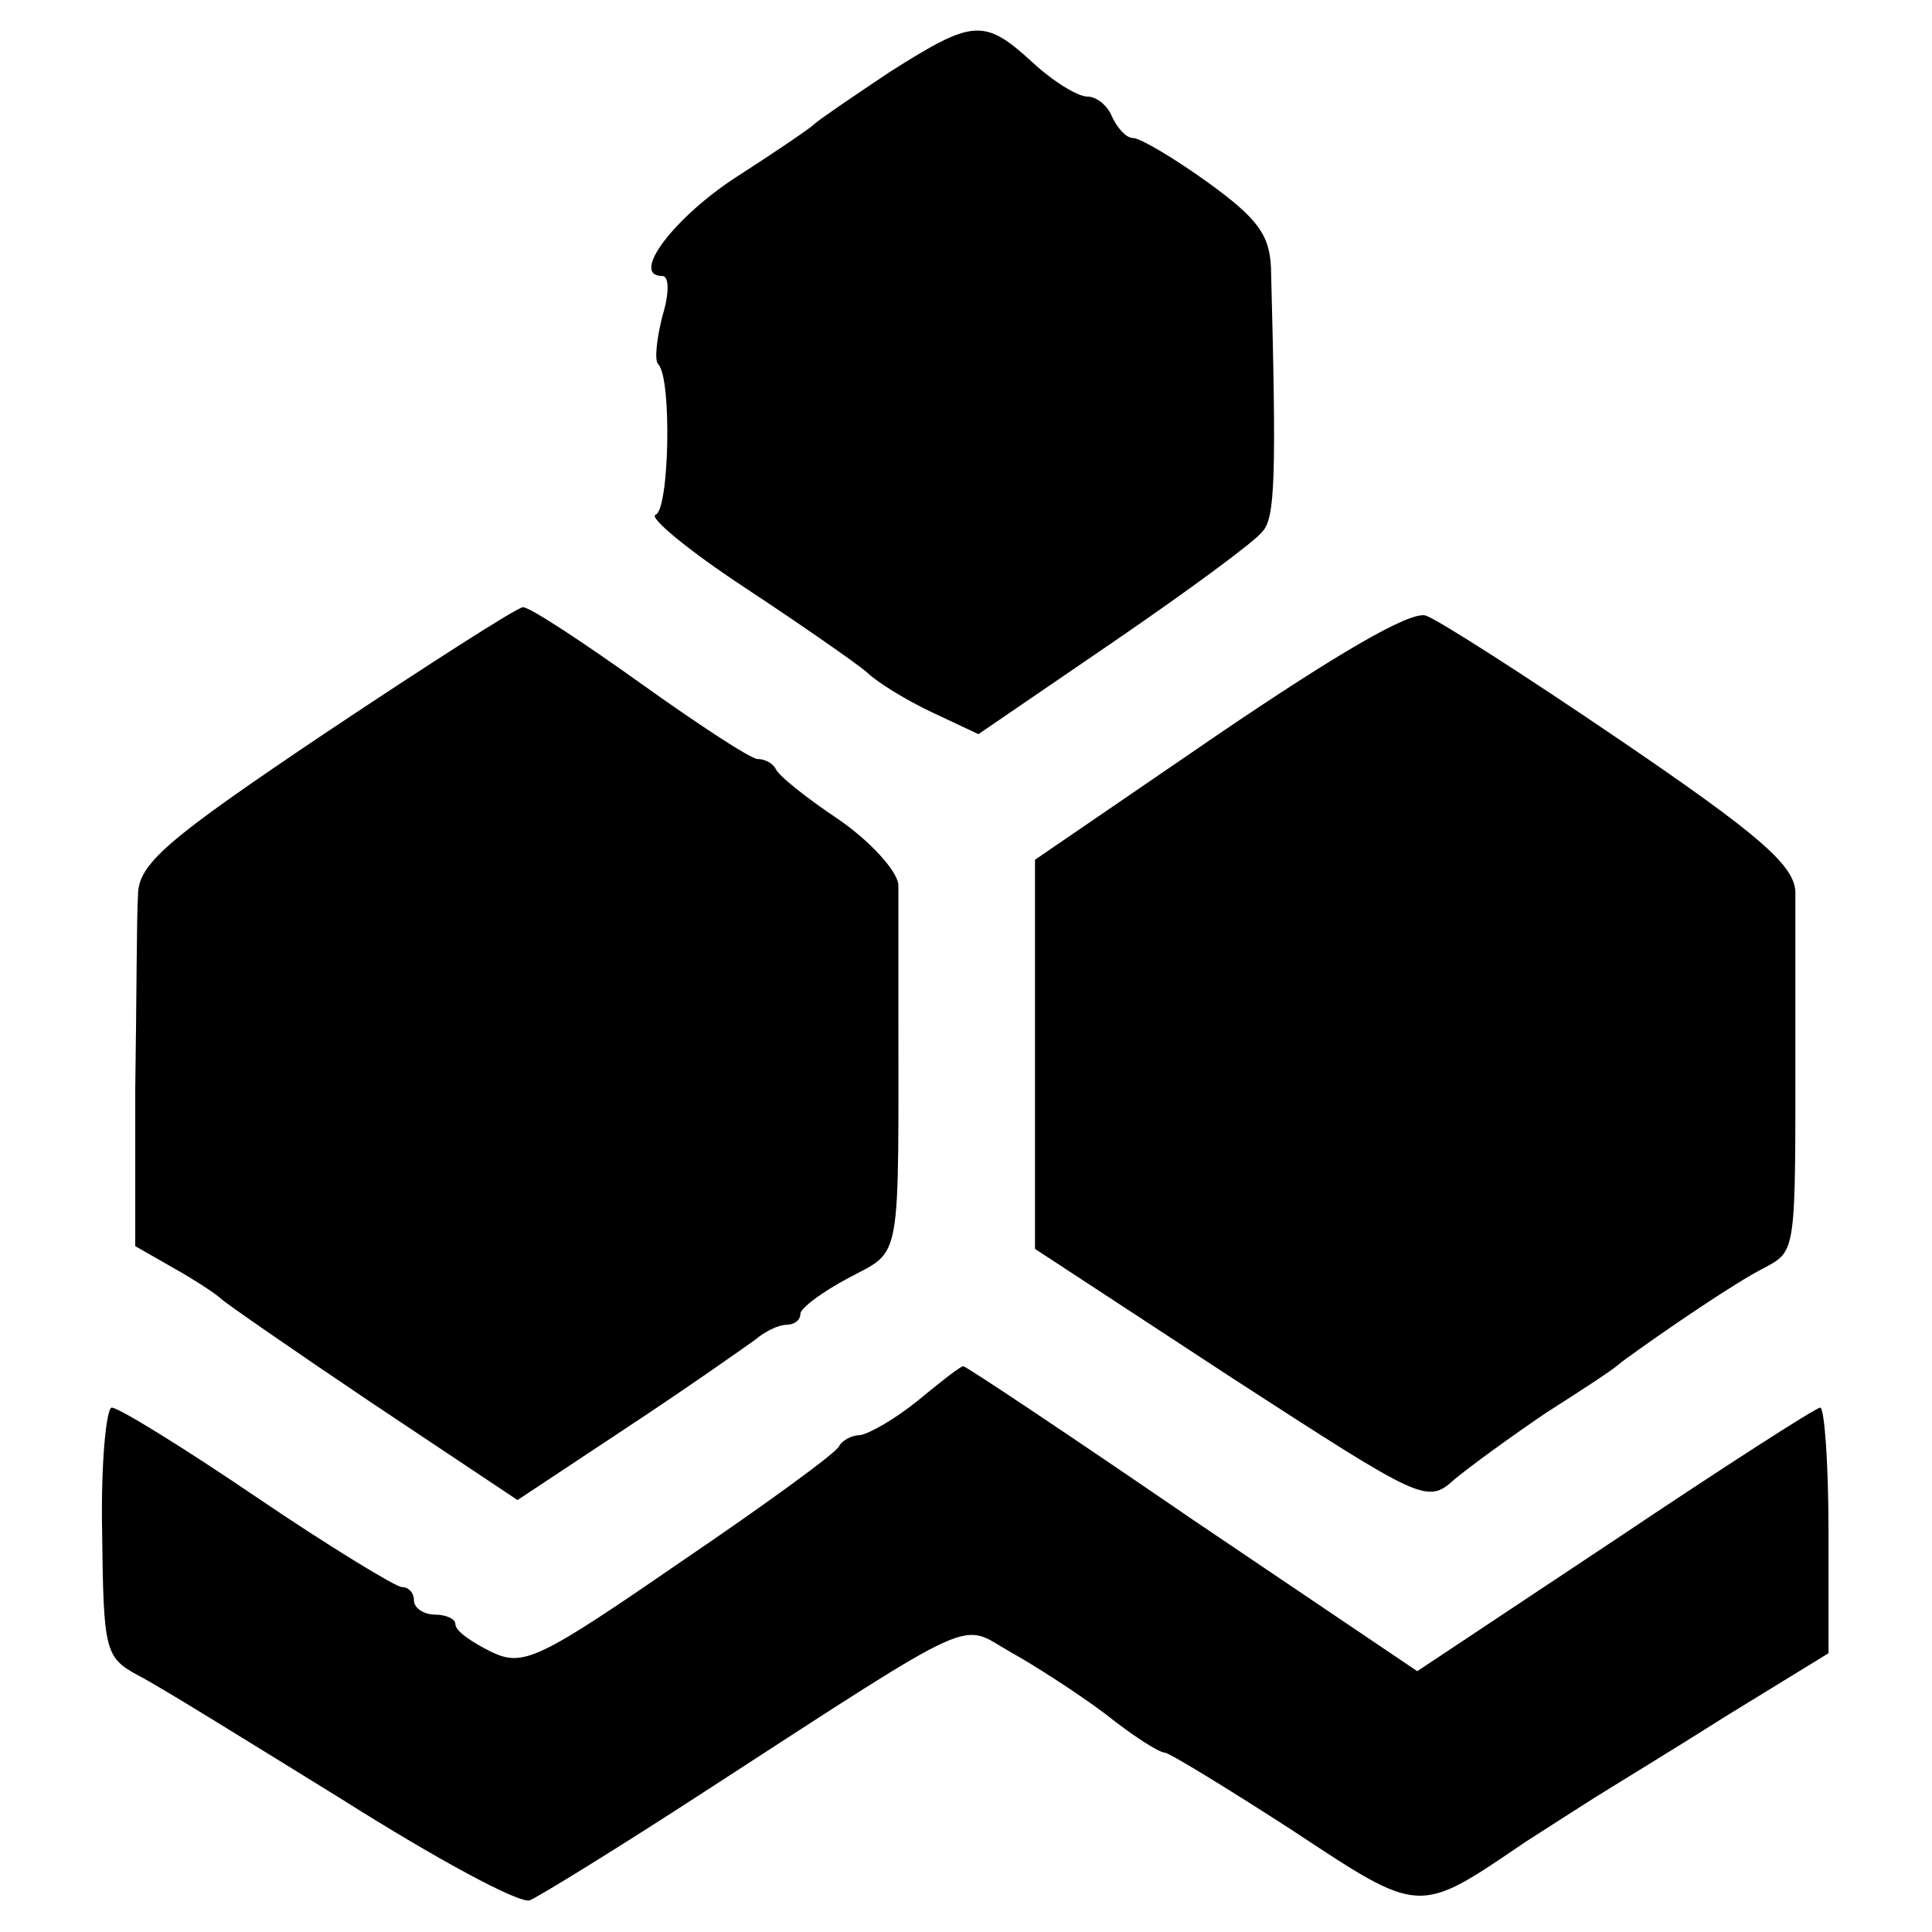 <?xml version="1.0" standalone="no"?>
<!DOCTYPE svg PUBLIC "-//W3C//DTD SVG 20010904//EN"
 "http://www.w3.org/TR/2001/REC-SVG-20010904/DTD/svg10.dtd">
<svg version="1.0" xmlns="http://www.w3.org/2000/svg"
 width="140pt" height="140pt" viewBox="0 0 140 140"
 preserveAspectRatio="xMidYMid meet">
<g transform="translate(0,140) scale(0.1,-0.1)"
fill="#000000" stroke="none">
<path d="M645 1348 c-27 -18 -52 -35 -55 -38 -3 -3 -28 -20 -56 -38 -45 -29
-78 -72 -54 -72 5 0 5 -13 0 -29 -4 -16 -6 -32 -3 -35 10 -10 8 -106 -2 -109
-5 -2 24 -26 65 -53 41 -27 81 -55 88 -61 7 -7 28 -20 47 -29 l34 -16 98 67
c54 37 103 73 108 80 9 10 10 40 6 191 -1 24 -10 36 -46 62 -25 18 -49 32 -54
32 -5 0 -11 7 -15 15 -3 8 -11 15 -18 15 -7 0 -25 11 -40 25 -35 32 -43 31
-103 -7z"/>
<path d="M236 869 c-116 -78 -136 -95 -136 -118 -1 -14 -1 -77 -2 -140 l0
-114 28 -16 c16 -9 31 -19 34 -22 3 -3 52 -37 110 -76 l105 -70 80 53 c44 29
85 58 92 63 7 6 17 11 23 11 5 0 10 3 10 8 0 4 16 16 35 26 39 21 36 7 36 201
0 36 0 73 0 84 -1 10 -20 31 -43 47 -24 16 -44 32 -46 37 -2 4 -8 7 -13 7 -5
0 -43 25 -85 55 -42 30 -80 55 -85 55 -4 0 -68 -41 -143 -91z"/>
<path d="M883 868 l-133 -91 0 -141 0 -141 142 -93 c139 -90 142 -92 162 -74
12 10 41 31 66 48 25 16 50 32 55 37 30 22 83 58 103 68 24 13 23 10 23 164 0
47 0 96 0 109 -1 19 -26 41 -126 109 -69 47 -133 88 -142 91 -12 3 -66 -29
-150 -86z"/>
<path d="M665 385 c-16 -13 -35 -24 -42 -25 -6 0 -13 -4 -15 -8 -1 -4 -53 -42
-115 -84 -103 -71 -114 -76 -137 -65 -14 7 -26 15 -26 20 0 4 -7 7 -15 7 -8 0
-15 5 -15 10 0 6 -4 10 -9 10 -4 0 -52 29 -105 65 -53 36 -100 65 -105 65 -4
0 -8 -41 -7 -90 1 -86 2 -91 26 -104 14 -7 80 -48 148 -90 68 -43 129 -76 136
-73 7 3 64 38 127 79 202 131 184 122 221 101 18 -10 49 -30 69 -45 20 -16 39
-28 43 -28 3 0 44 -25 92 -56 94 -62 91 -62 169 -9 17 11 39 25 50 32 11 7 54
33 95 59 l75 46 0 89 c0 49 -3 89 -6 89 -3 0 -70 -43 -149 -96 l-143 -95 -163
110 c-89 61 -164 111 -166 111 -2 0 -16 -11 -33 -25z"/>
</g>
</svg>
